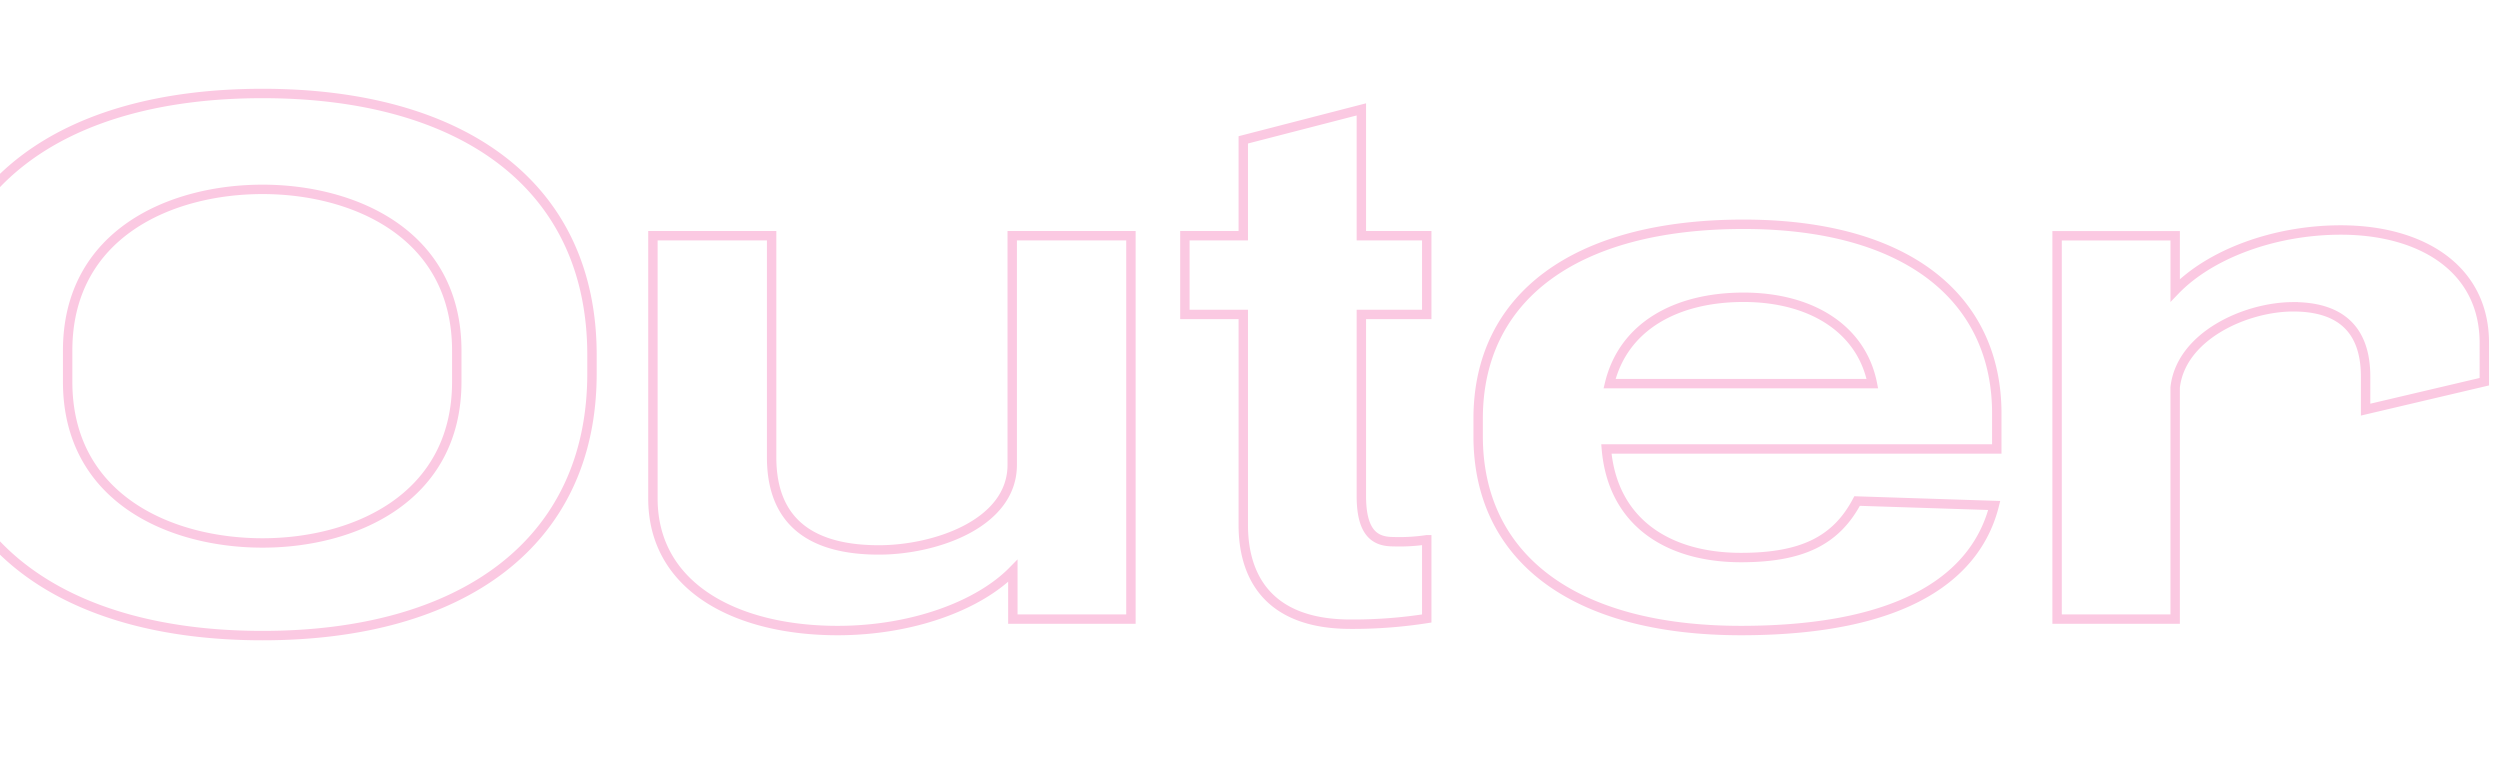 <svg xmlns="http://www.w3.org/2000/svg" xmlns:xlink="http://www.w3.org/1999/xlink" width="319" height="97" viewBox="0 0 319 97">
  <defs>
    <clipPath id="clip-path">
      <rect id="長方形_81" data-name="長方形 81" width="319" height="97" transform="translate(0 1462)" fill="#fff"/>
    </clipPath>
  </defs>
  <g id="outer_sp" transform="translate(0 -1462)" clip-path="url(#clip-path)">
    <path id="パス_69" data-name="パス 69" d="M-77.963-31.347V-33.7c0-21.708-16.605-33.372-42.039-33.372-25.515,0-42.039,11.664-42.039,33.372v2.349c0,21.708,16.6,33.453,42.039,33.453C-94.649,2.106-77.963-9.639-77.963-31.347Zm-17.253-2.916v3.969c0,14.9-13.122,20.574-24.786,20.574-11.745,0-24.867-5.67-24.867-20.574v-3.969c0-14.9,13.122-20.574,24.867-20.574C-108.338-54.837-95.216-49.167-95.216-34.263ZM-9.194-48.924H-24.341v29.241c0,7.533-9.882,10.854-17.01,10.854-8.019,0-13.689-3.078-13.689-11.826V-48.924H-70.187V-15.39c0,11.34,10.692,16.848,23.571,16.848,9.477,0,17.982-3.159,22.356-7.614V0H-9.194Zm37.746,38.8a23.6,23.6,0,0,1-4.293.243c-2.268,0-4.05-1.053-4.05-5.832V-38.88h8.343V-48.924H20.209V-65.043L5.143-61.155v12.231H-2.309V-38.88H5.143v26.892C5.143-5.913,7.9.648,18.832.648a60.814,60.814,0,0,0,9.72-.729ZM100.966-14.5l-17.5-.567C80.8-10.044,76.5-7.857,68.647-7.857c-9.153,0-16.362-4.374-17.172-13.851H101.29v-4.536c0-14.58-11.259-24.138-32.319-24.138-21.627,0-33.858,9.4-33.858,24.786v2.268c0,15.39,12.069,24.786,33.534,24.786S98.779-5.832,100.966-14.5ZM68.971-41.067c8.667,0,15.066,4.05,16.443,11.016H51.88C53.662-37.422,60.466-41.067,68.971-41.067Zm70.146,1.215c5.427,0,9.234,2.349,9.234,8.91v4.212L163.5-30.294v-4.941c0-9.558-8.1-14.418-18.306-14.418-8.505,0-16.686,3.078-21.141,7.7v-6.966H108.985V0h15.066V-29.565C124.781-36.126,133.042-39.852,139.117-39.852Z" transform="translate(153.5 1541)" fill="none" stroke="#fbc9e2" stroke-width="1.2"/>
  </g>
</svg>
